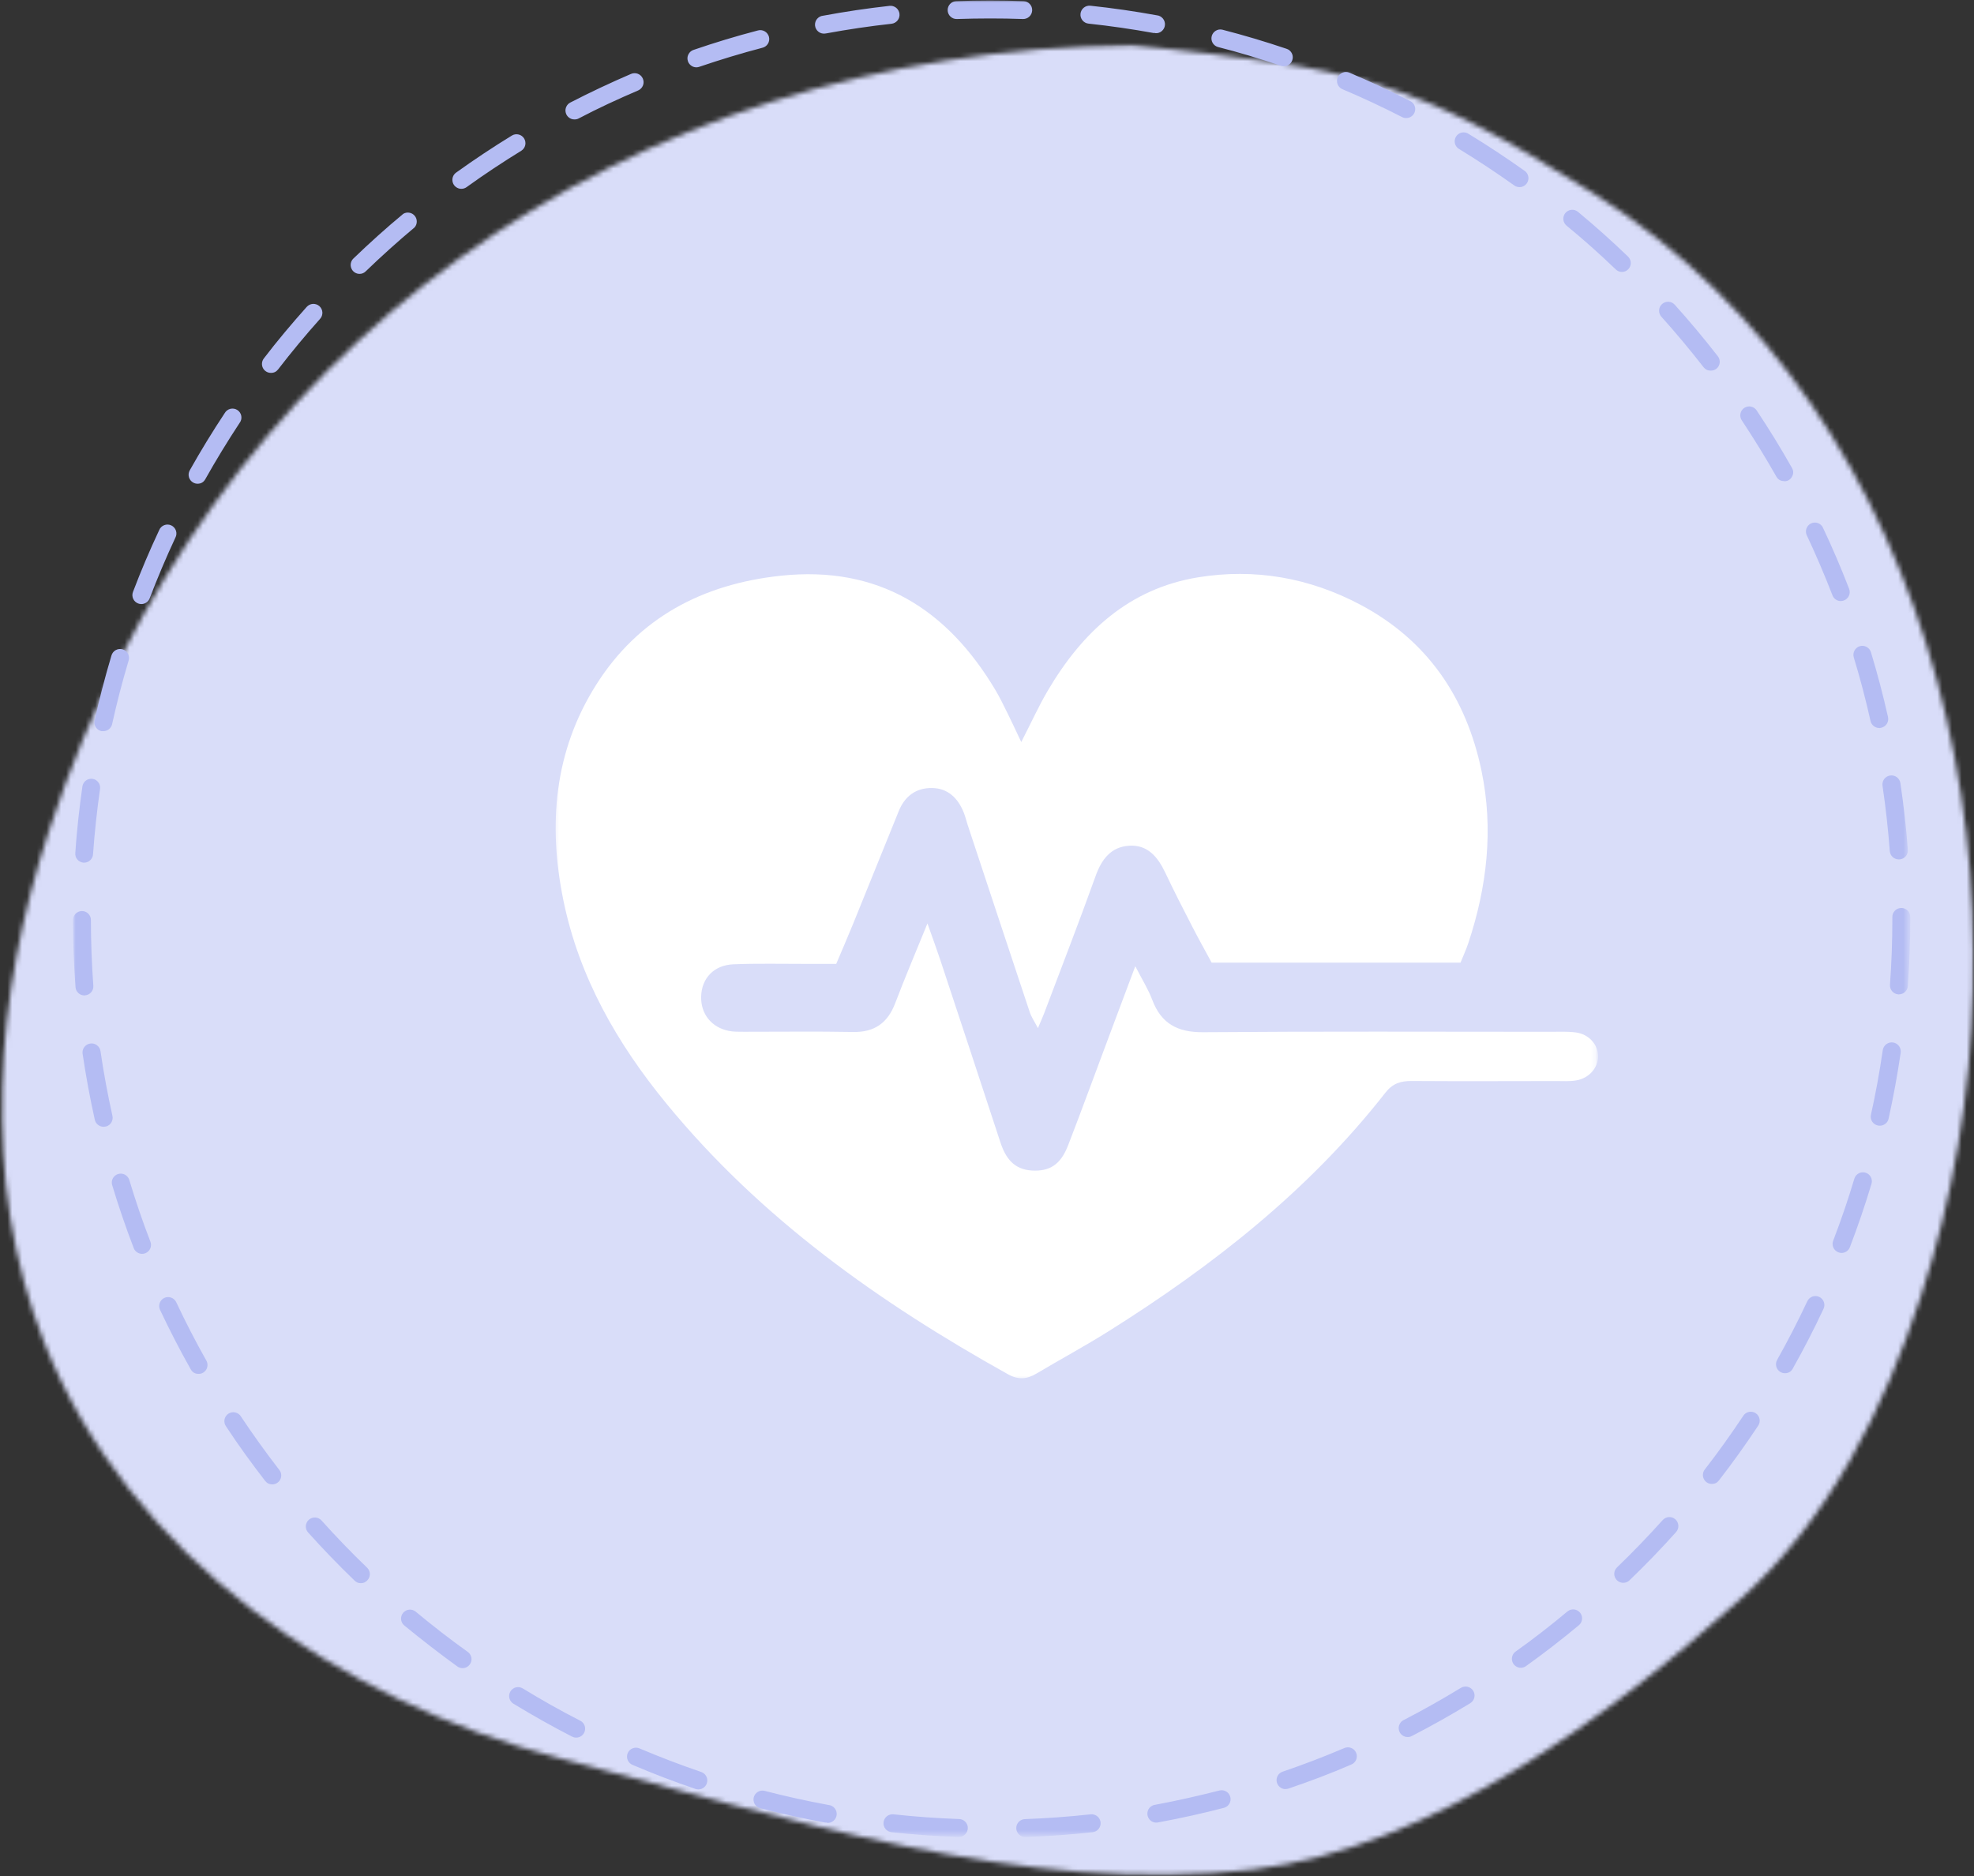 <svg width="404" height="384" viewBox="0 0 404 384" fill="none" xmlns="http://www.w3.org/2000/svg">
<rect x="0" y="0" width="404" height="384" fill="#333333" stroke="none"/>
<mask id="mask0_4685_2507" style="mask-type:luminance" maskUnits="userSpaceOnUse" x="0" y="8" width="404" height="376">
<path d="M0 8.988H404V383.983H0V8.988Z" fill="white"/>
</mask>
<g mask="url(#mask0_4685_2507)">
<mask id="mask1_4685_2507" style="mask-type:luminance" maskUnits="userSpaceOnUse" x="0" y="9" width="404" height="375">
<path d="M326.412 39.749C287.672 15.359 277.297 14.239 231.776 9.197C127.422 10.437 42.834 70.718 10.089 169.817C-1.114 203.723 -4.094 241.635 9.057 274.833C26.339 318.452 69.292 348.015 114.688 359.921C160.084 371.869 210.073 388.281 256.625 382.619C292.922 378.192 329.182 351.65 356.344 327.176C374.37 310.926 385.62 288.395 393.141 265.322C419.438 185.036 397.896 84.817 326.412 39.749Z" fill="white"/>
</mask>
<g mask="url(#mask1_4685_2507)">
<path d="M-3.719 -18.709H409.724V394.734H-3.719V-18.709Z" fill="#D9DDF9"/>
</g>
</g>
<mask id="mask2_4685_2507" style="mask-type:luminance" maskUnits="userSpaceOnUse" x="14" y="0" width="377" height="376">
<path d="M14.99 0H390.532V375.542H14.99V0Z" fill="white"/>
</mask>
<g mask="url(#mask2_4685_2507)">
<path d="M196.266 375.979H196.193C191.615 375.822 187.037 375.484 182.459 374.999C182.214 374.973 181.99 374.9 181.777 374.786C181.558 374.666 181.376 374.515 181.225 374.322C181.074 374.135 180.959 373.921 180.891 373.687C180.824 373.453 180.803 373.213 180.829 372.973C180.855 372.729 180.928 372.499 181.042 372.286C181.157 372.072 181.313 371.89 181.501 371.739C181.693 371.583 181.902 371.473 182.136 371.406C182.37 371.333 182.61 371.312 182.855 371.338C187.282 371.822 191.808 372.145 196.277 372.301C196.516 372.301 196.751 372.354 196.975 372.453C197.193 372.546 197.391 372.682 197.558 372.859C197.73 373.031 197.855 373.229 197.949 373.458C198.037 373.682 198.079 373.916 198.074 374.156C198.068 374.4 198.021 374.635 197.923 374.854C197.829 375.078 197.693 375.275 197.521 375.442C197.344 375.614 197.146 375.744 196.923 375.833C196.699 375.921 196.464 375.963 196.219 375.963L196.266 375.979ZM209.85 375.979C209.61 375.984 209.376 375.942 209.146 375.854C208.923 375.765 208.725 375.635 208.548 375.468C208.37 375.296 208.235 375.104 208.141 374.88C208.042 374.656 207.995 374.421 207.99 374.182C207.985 373.937 208.027 373.703 208.115 373.479C208.204 373.249 208.334 373.051 208.501 372.874C208.673 372.703 208.865 372.567 209.089 372.468C209.313 372.374 209.548 372.322 209.787 372.317C214.266 372.156 218.777 371.822 223.219 371.338C223.459 371.312 223.699 371.333 223.933 371.406C224.167 371.473 224.381 371.583 224.568 371.734C224.761 371.89 224.912 372.072 225.032 372.286C225.146 372.499 225.219 372.729 225.245 372.973C225.271 373.213 225.251 373.453 225.178 373.687C225.11 373.921 225.001 374.135 224.85 374.322C224.693 374.515 224.511 374.666 224.298 374.786C224.084 374.9 223.855 374.973 223.61 374.999C219.089 375.494 214.459 375.822 209.923 375.989L209.85 375.979ZM169.251 373.031H168.917C164.433 372.208 159.917 371.203 155.516 370.067C155.287 369.999 155.084 369.89 154.896 369.744C154.714 369.593 154.563 369.416 154.443 369.213C154.329 369.005 154.256 368.786 154.225 368.551C154.193 368.317 154.209 368.083 154.266 367.854C154.329 367.624 154.428 367.416 154.568 367.223C154.709 367.036 154.881 366.874 155.079 366.755C155.282 366.63 155.501 366.546 155.735 366.505C155.969 366.468 156.199 366.473 156.433 366.52C160.745 367.64 165.167 368.619 169.568 369.426C169.813 369.447 170.042 369.515 170.256 369.63C170.475 369.739 170.657 369.89 170.813 370.078C170.969 370.265 171.084 370.473 171.157 370.708C171.23 370.942 171.256 371.176 171.235 371.421C171.214 371.661 171.146 371.895 171.032 372.109C170.917 372.322 170.771 372.51 170.584 372.666C170.396 372.822 170.183 372.937 169.954 373.01C169.719 373.083 169.48 373.109 169.24 373.088L169.251 373.031ZM236.824 373.031C236.579 373.051 236.344 373.031 236.11 372.958C235.876 372.885 235.667 372.77 235.48 372.614C235.292 372.458 235.141 372.27 235.032 372.051C234.917 371.838 234.85 371.609 234.829 371.364C234.808 371.124 234.829 370.885 234.902 370.65C234.975 370.421 235.089 370.208 235.245 370.02C235.402 369.838 235.589 369.687 235.808 369.572C236.021 369.458 236.251 369.39 236.495 369.369C240.896 368.557 245.308 367.541 249.631 366.447C249.865 366.4 250.094 366.395 250.329 366.432C250.563 366.473 250.782 366.557 250.98 366.676C251.183 366.801 251.355 366.958 251.495 367.15C251.636 367.343 251.735 367.551 251.792 367.781C251.855 368.01 251.87 368.239 251.839 368.479C251.808 368.713 251.735 368.932 251.615 369.14C251.501 369.343 251.35 369.52 251.167 369.671C250.98 369.817 250.771 369.926 250.548 369.994C246.141 371.145 241.631 372.145 237.152 372.968L236.824 373.031ZM142.917 366.239C142.714 366.239 142.516 366.208 142.324 366.14C138.011 364.671 133.688 363.025 129.506 361.239C129.271 361.15 129.068 361.02 128.886 360.848C128.709 360.676 128.568 360.479 128.469 360.249C128.37 360.02 128.324 359.781 128.324 359.531C128.324 359.281 128.37 359.041 128.469 358.812C128.563 358.583 128.704 358.385 128.881 358.208C129.063 358.036 129.266 357.906 129.501 357.817C129.735 357.729 129.975 357.687 130.225 357.697C130.469 357.708 130.709 357.765 130.933 357.869C135.053 359.619 139.292 361.229 143.521 362.676C143.943 362.822 144.266 363.088 144.495 363.468C144.725 363.854 144.803 364.265 144.73 364.703C144.657 365.145 144.454 365.51 144.115 365.801C143.777 366.088 143.381 366.234 142.938 366.239H142.917ZM263.115 366.176C262.667 366.182 262.266 366.041 261.917 365.749C261.574 365.458 261.36 365.093 261.287 364.645C261.214 364.197 261.292 363.781 261.527 363.395C261.761 363.01 262.094 362.744 262.521 362.604C266.74 361.166 270.975 359.546 275.084 357.796C275.308 357.692 275.548 357.635 275.792 357.624C276.042 357.614 276.282 357.656 276.516 357.744C276.751 357.833 276.954 357.963 277.136 358.135C277.313 358.312 277.454 358.51 277.548 358.739C277.646 358.968 277.693 359.208 277.693 359.458C277.693 359.708 277.646 359.947 277.548 360.176C277.449 360.4 277.308 360.604 277.131 360.775C276.949 360.947 276.745 361.078 276.511 361.166C272.318 362.999 268.016 364.598 263.693 366.072C263.516 366.124 263.339 366.156 263.152 366.156L263.115 366.176ZM117.912 355.635C117.62 355.635 117.344 355.567 117.084 355.437C113.027 353.348 108.995 351.088 105.1 348.708C104.886 348.583 104.709 348.421 104.563 348.223C104.412 348.025 104.313 347.812 104.251 347.572C104.193 347.333 104.183 347.093 104.219 346.854C104.256 346.609 104.339 346.385 104.469 346.171C104.594 345.963 104.761 345.791 104.959 345.645C105.157 345.499 105.376 345.4 105.615 345.348C105.855 345.291 106.094 345.286 106.339 345.328C106.579 345.369 106.803 345.453 107.011 345.583C110.829 347.911 114.782 350.161 118.756 352.176C119.136 352.369 119.412 352.661 119.589 353.046C119.761 353.426 119.803 353.828 119.699 354.239C119.6 354.65 119.386 354.989 119.053 355.249C118.714 355.51 118.339 355.64 117.912 355.635ZM288.094 355.52C287.667 355.52 287.292 355.39 286.959 355.13C286.626 354.869 286.407 354.531 286.308 354.119C286.204 353.708 286.245 353.312 286.423 352.926C286.594 352.541 286.876 352.249 287.251 352.057C291.225 350.005 295.162 347.791 298.98 345.458C299.188 345.328 299.412 345.244 299.652 345.208C299.891 345.166 300.131 345.176 300.37 345.234C300.605 345.286 300.824 345.39 301.021 345.531C301.219 345.671 301.381 345.848 301.511 346.057C301.636 346.265 301.719 346.489 301.761 346.729C301.798 346.968 301.792 347.208 301.735 347.447C301.678 347.682 301.579 347.9 301.438 348.098C301.292 348.296 301.12 348.458 300.912 348.588C297.027 350.958 293.001 353.229 288.954 355.307C288.688 355.453 288.396 355.525 288.094 355.52ZM94.667 341.421C94.277 341.421 93.928 341.307 93.605 341.078C89.943 338.426 86.282 335.588 82.74 332.687C82.553 332.531 82.402 332.343 82.287 332.13C82.178 331.916 82.11 331.687 82.084 331.442C82.063 331.203 82.089 330.963 82.162 330.734C82.235 330.499 82.344 330.291 82.501 330.104C82.657 329.916 82.844 329.765 83.058 329.65C83.272 329.541 83.501 329.473 83.745 329.447C83.985 329.426 84.225 329.453 84.454 329.525C84.688 329.593 84.897 329.708 85.084 329.864C88.527 332.729 92.105 335.505 95.74 338.104C96.063 338.338 96.282 338.64 96.407 339.02C96.532 339.395 96.532 339.775 96.407 340.15C96.287 340.531 96.063 340.833 95.745 341.067C95.422 341.301 95.068 341.416 94.667 341.421ZM311.256 341.343C310.855 341.348 310.495 341.229 310.178 340.994C309.855 340.76 309.631 340.453 309.511 340.072C309.391 339.692 309.391 339.312 309.516 338.937C309.641 338.557 309.87 338.255 310.193 338.02C313.855 335.421 317.396 332.656 320.839 329.781C321.027 329.635 321.235 329.531 321.464 329.468C321.693 329.406 321.923 329.385 322.162 329.411C322.396 329.437 322.62 329.505 322.829 329.619C323.037 329.729 323.214 329.874 323.37 330.057C323.521 330.239 323.631 330.442 323.704 330.671C323.777 330.895 323.803 331.124 323.787 331.364C323.771 331.598 323.709 331.822 323.605 332.036C323.501 332.249 323.36 332.437 323.183 332.593C319.678 335.515 316.027 338.343 312.329 340.989C312.021 341.218 311.673 341.333 311.292 341.343H311.256ZM73.86 324.031C73.365 324.036 72.943 323.864 72.589 323.52C69.308 320.364 66.094 317.036 63.058 313.65C62.891 313.468 62.772 313.265 62.693 313.031C62.61 312.801 62.579 312.562 62.589 312.322C62.605 312.078 62.662 311.843 62.772 311.624C62.876 311.406 63.022 311.213 63.204 311.051C63.386 310.89 63.589 310.765 63.824 310.687C64.053 310.604 64.287 310.572 64.532 310.588C64.777 310.598 65.011 310.661 65.23 310.765C65.449 310.869 65.641 311.015 65.803 311.197C68.797 314.531 71.938 317.791 75.157 320.885C75.329 321.057 75.464 321.255 75.558 321.479C75.652 321.703 75.699 321.937 75.699 322.176C75.699 322.421 75.652 322.656 75.558 322.88C75.464 323.104 75.329 323.301 75.157 323.473C74.803 323.843 74.37 324.031 73.86 324.031ZM332.214 323.953C331.839 323.953 331.495 323.848 331.188 323.64C330.876 323.432 330.652 323.15 330.511 322.807C330.37 322.458 330.339 322.104 330.417 321.739C330.495 321.374 330.673 321.062 330.938 320.801C334.162 317.697 337.303 314.437 340.287 311.114C340.449 310.932 340.641 310.791 340.86 310.682C341.079 310.578 341.308 310.515 341.553 310.499C341.798 310.489 342.032 310.52 342.266 310.598C342.495 310.682 342.699 310.801 342.881 310.963C343.063 311.124 343.209 311.317 343.313 311.536C343.423 311.755 343.48 311.989 343.495 312.229C343.511 312.473 343.475 312.713 343.396 312.942C343.318 313.171 343.193 313.38 343.032 313.562C339.995 316.958 336.782 320.281 333.501 323.437C333.131 323.796 332.683 323.968 332.167 323.953H332.214ZM55.725 303.807C55.12 303.812 54.636 303.572 54.266 303.093C51.475 299.489 48.772 295.77 46.266 291.942C46.12 291.744 46.016 291.52 45.964 291.275C45.907 291.031 45.902 290.791 45.949 290.541C45.99 290.296 46.079 290.072 46.219 289.864C46.355 289.656 46.527 289.484 46.735 289.343C46.943 289.208 47.167 289.114 47.417 289.067C47.662 289.025 47.907 289.025 48.147 289.083C48.391 289.135 48.615 289.239 48.818 289.385C49.022 289.525 49.183 289.708 49.313 289.921C51.787 293.64 54.433 297.317 57.167 300.854C57.386 301.13 57.511 301.442 57.547 301.786C57.584 302.135 57.527 302.468 57.37 302.781C57.214 303.098 56.99 303.348 56.693 303.531C56.397 303.718 56.074 303.812 55.725 303.807ZM350.35 303.718C350.001 303.718 349.673 303.624 349.376 303.442C349.079 303.255 348.855 303.005 348.704 302.692C348.548 302.374 348.49 302.046 348.527 301.697C348.563 301.348 348.688 301.036 348.902 300.76C351.646 297.229 354.277 293.536 356.751 289.817C356.876 289.609 357.042 289.426 357.245 289.281C357.449 289.135 357.673 289.036 357.912 288.984C358.157 288.926 358.402 288.921 358.646 288.968C358.891 289.015 359.12 289.104 359.329 289.244C359.537 289.38 359.709 289.551 359.844 289.76C359.98 289.968 360.074 290.197 360.115 290.442C360.162 290.687 360.157 290.932 360.1 291.176C360.042 291.416 359.943 291.64 359.798 291.843C357.282 295.64 354.589 299.395 351.798 303.005C351.428 303.479 350.949 303.718 350.35 303.718ZM40.647 281.187C39.933 281.192 39.397 280.89 39.042 280.27C36.808 276.307 34.693 272.203 32.751 268.083C32.647 267.864 32.589 267.635 32.579 267.39C32.568 267.15 32.605 266.916 32.683 266.687C32.766 266.458 32.891 266.255 33.053 266.072C33.214 265.895 33.407 265.749 33.626 265.645C33.844 265.541 34.079 265.484 34.318 265.473C34.563 265.463 34.797 265.499 35.027 265.578C35.256 265.661 35.459 265.781 35.641 265.947C35.818 266.109 35.964 266.301 36.068 266.52C37.959 270.557 40.042 274.583 42.235 278.479C42.355 278.687 42.428 278.916 42.459 279.156C42.485 279.395 42.469 279.63 42.402 279.864C42.339 280.098 42.23 280.312 42.084 280.499C41.933 280.692 41.751 280.848 41.542 280.968C41.261 281.119 40.964 281.192 40.647 281.187ZM365.329 281.057C365.001 281.062 364.693 280.979 364.412 280.822C364.199 280.703 364.016 280.546 363.87 280.359C363.719 280.166 363.61 279.953 363.542 279.723C363.48 279.489 363.459 279.249 363.485 279.01C363.516 278.77 363.589 278.541 363.709 278.328C365.902 274.421 367.98 270.39 369.876 266.343C369.98 266.119 370.115 265.926 370.298 265.755C370.475 265.588 370.683 265.463 370.912 265.374C371.141 265.291 371.381 265.255 371.626 265.265C371.87 265.275 372.105 265.333 372.329 265.437C372.548 265.541 372.745 265.682 372.907 265.864C373.074 266.046 373.193 266.255 373.277 266.489C373.36 266.718 373.391 266.958 373.376 267.203C373.36 267.447 373.298 267.682 373.193 267.9C371.261 272.031 369.146 276.14 366.902 280.124C366.558 280.739 366.032 281.051 365.329 281.057ZM29.079 256.624C28.704 256.624 28.355 256.515 28.042 256.301C27.73 256.088 27.506 255.807 27.37 255.453C25.74 251.192 24.24 246.828 22.928 242.458C22.876 242.234 22.865 242.005 22.896 241.775C22.933 241.541 23.006 241.328 23.12 241.124C23.24 240.921 23.386 240.749 23.568 240.604C23.751 240.458 23.954 240.354 24.178 240.286C24.402 240.218 24.631 240.192 24.86 240.213C25.094 240.234 25.313 240.291 25.521 240.395C25.73 240.499 25.912 240.64 26.068 240.812C26.225 240.984 26.344 241.182 26.428 241.395C27.714 245.682 29.172 249.968 30.782 254.135C30.87 254.359 30.912 254.593 30.907 254.838C30.902 255.083 30.85 255.312 30.751 255.536C30.652 255.76 30.511 255.953 30.339 256.119C30.162 256.291 29.959 256.416 29.73 256.505C29.521 256.583 29.303 256.624 29.079 256.624ZM376.891 256.437C376.667 256.437 376.449 256.395 376.24 256.312C376.011 256.223 375.813 256.098 375.636 255.932C375.459 255.765 375.318 255.572 375.219 255.348C375.12 255.13 375.068 254.895 375.058 254.656C375.053 254.411 375.089 254.176 375.178 253.947C376.782 249.765 378.245 245.479 379.527 241.197C379.6 240.968 379.714 240.765 379.87 240.583C380.021 240.4 380.209 240.249 380.417 240.14C380.631 240.031 380.855 239.963 381.094 239.942C381.334 239.916 381.563 239.942 381.792 240.01C382.021 240.078 382.23 240.187 382.417 240.338C382.605 240.489 382.756 240.666 382.87 240.874C382.985 241.088 383.058 241.312 383.084 241.546C383.115 241.786 383.094 242.02 383.032 242.249C381.725 246.614 380.23 250.994 378.6 255.26C378.469 255.614 378.245 255.895 377.933 256.114C377.62 256.328 377.277 256.437 376.902 256.437H376.891ZM21.235 230.614C20.797 230.624 20.407 230.494 20.063 230.223C19.719 229.953 19.495 229.604 19.402 229.176C18.407 224.723 17.574 220.187 16.907 215.682C16.87 215.437 16.881 215.197 16.938 214.958C17.001 214.723 17.105 214.505 17.251 214.307C17.396 214.109 17.574 213.947 17.787 213.822C17.995 213.697 18.225 213.614 18.464 213.578C18.709 213.541 18.949 213.557 19.188 213.614C19.422 213.676 19.641 213.775 19.839 213.926C20.037 214.072 20.199 214.249 20.324 214.458C20.449 214.671 20.532 214.895 20.568 215.14C21.214 219.572 22.042 224.02 23.011 228.38C23.063 228.614 23.074 228.848 23.032 229.083C22.995 229.322 22.912 229.541 22.787 229.744C22.662 229.953 22.506 230.124 22.313 230.265C22.12 230.406 21.907 230.51 21.672 230.567C21.532 230.598 21.381 230.614 21.235 230.614ZM384.699 230.395C384.563 230.395 384.428 230.38 384.298 230.348C384.058 230.296 383.844 230.197 383.646 230.062C383.443 229.921 383.282 229.749 383.152 229.546C383.021 229.343 382.933 229.119 382.891 228.88C382.85 228.64 382.855 228.406 382.907 228.166C383.876 223.812 384.688 219.354 385.329 214.932C385.365 214.687 385.449 214.458 385.574 214.249C385.699 214.036 385.86 213.859 386.053 213.713C386.251 213.567 386.469 213.463 386.709 213.4C386.943 213.343 387.183 213.328 387.428 213.364C387.673 213.4 387.896 213.479 388.11 213.604C388.318 213.729 388.495 213.89 388.646 214.088C388.792 214.286 388.896 214.499 388.954 214.739C389.016 214.979 389.027 215.218 388.995 215.463C388.334 219.973 387.501 224.515 386.521 228.963C386.428 229.385 386.209 229.729 385.87 229.999C385.532 230.265 385.146 230.395 384.719 230.395H384.699ZM17.282 203.734C17.047 203.734 16.824 203.692 16.605 203.609C16.391 203.52 16.199 203.4 16.027 203.244C15.86 203.083 15.725 202.9 15.626 202.692C15.521 202.484 15.464 202.26 15.449 202.031C15.12 197.452 14.943 192.874 14.943 188.296C14.943 188.051 14.99 187.822 15.084 187.598C15.178 187.369 15.308 187.171 15.48 186.999C15.652 186.833 15.85 186.697 16.074 186.604C16.297 186.51 16.532 186.468 16.777 186.468C17.021 186.468 17.251 186.51 17.475 186.604C17.704 186.697 17.902 186.833 18.068 186.999C18.24 187.171 18.376 187.369 18.469 187.598C18.563 187.822 18.605 188.051 18.605 188.296C18.605 192.781 18.782 197.307 19.1 201.755C19.12 201.994 19.089 202.234 19.016 202.463C18.938 202.692 18.824 202.9 18.662 203.083C18.506 203.265 18.318 203.411 18.105 203.52C17.886 203.63 17.657 203.697 17.417 203.713L17.282 203.734ZM388.636 203.515H388.501C388.256 203.494 388.027 203.432 387.808 203.322C387.594 203.213 387.407 203.067 387.245 202.885C387.089 202.703 386.969 202.494 386.891 202.265C386.818 202.031 386.787 201.796 386.803 201.551C387.126 197.114 387.292 192.583 387.292 188.104V187.666C387.292 187.421 387.339 187.187 387.428 186.963C387.521 186.739 387.657 186.541 387.829 186.369C388.001 186.197 388.199 186.067 388.423 185.973C388.646 185.88 388.881 185.833 389.12 185.833C389.365 185.833 389.6 185.88 389.824 185.973C390.048 186.067 390.245 186.197 390.417 186.369C390.589 186.541 390.719 186.739 390.813 186.963C390.907 187.187 390.954 187.421 390.954 187.666V188.093C390.954 192.671 390.787 197.249 390.459 201.828C390.438 202.057 390.381 202.275 390.282 202.484C390.178 202.687 390.042 202.869 389.876 203.025C389.709 203.182 389.516 203.301 389.303 203.385C389.089 203.468 388.865 203.51 388.636 203.515ZM17.251 176.562H17.094C16.855 176.541 16.626 176.479 16.412 176.369C16.193 176.26 16.006 176.119 15.85 175.932C15.688 175.749 15.568 175.546 15.495 175.317C15.417 175.088 15.386 174.854 15.402 174.609C15.725 170.031 16.219 165.453 16.865 160.958C16.902 160.718 16.98 160.494 17.105 160.286C17.225 160.078 17.386 159.9 17.579 159.755C17.771 159.609 17.985 159.505 18.219 159.447C18.449 159.385 18.688 159.369 18.928 159.4C19.167 159.437 19.391 159.515 19.6 159.64C19.808 159.765 19.985 159.926 20.131 160.119C20.271 160.312 20.376 160.525 20.438 160.76C20.495 160.994 20.511 161.234 20.475 161.473C19.844 165.895 19.36 170.39 19.037 174.859C19.021 175.083 18.964 175.301 18.87 175.51C18.771 175.713 18.641 175.895 18.475 176.051C18.308 176.213 18.12 176.333 17.912 176.421C17.699 176.51 17.48 176.557 17.251 176.562ZM388.6 175.89C388.37 175.89 388.146 175.848 387.928 175.765C387.714 175.682 387.521 175.562 387.35 175.406C387.183 175.249 387.048 175.067 386.943 174.859C386.844 174.65 386.787 174.426 386.766 174.197C386.428 169.739 385.933 165.234 385.277 160.822C385.24 160.578 385.251 160.338 385.313 160.098C385.37 159.864 385.475 159.645 385.62 159.447C385.766 159.255 385.949 159.093 386.157 158.963C386.37 158.838 386.594 158.76 386.839 158.723C387.079 158.687 387.318 158.697 387.558 158.76C387.798 158.817 388.011 158.921 388.209 159.067C388.407 159.213 388.568 159.39 388.693 159.604C388.824 159.812 388.902 160.041 388.938 160.281C389.605 164.786 390.12 169.374 390.459 173.921C390.475 174.166 390.449 174.406 390.37 174.635C390.298 174.864 390.178 175.072 390.021 175.26C389.86 175.442 389.673 175.593 389.454 175.702C389.24 175.812 389.006 175.874 388.766 175.89H388.6ZM21.141 149.645C21.016 149.656 20.886 149.656 20.761 149.645C20.521 149.593 20.303 149.494 20.105 149.359C19.902 149.218 19.74 149.046 19.605 148.843C19.475 148.64 19.386 148.416 19.344 148.176C19.303 147.942 19.308 147.703 19.36 147.463C20.344 143.005 21.501 138.536 22.808 134.171C22.876 133.932 22.985 133.718 23.136 133.525C23.287 133.328 23.475 133.171 23.688 133.057C23.902 132.937 24.136 132.864 24.381 132.838C24.626 132.812 24.865 132.833 25.1 132.9C25.339 132.973 25.553 133.088 25.74 133.244C25.933 133.4 26.084 133.588 26.199 133.807C26.313 134.025 26.381 134.26 26.402 134.505C26.422 134.749 26.391 134.989 26.318 135.223C25.032 139.499 23.896 143.885 22.938 148.249C22.834 148.661 22.615 148.999 22.282 149.26C21.949 149.52 21.568 149.645 21.141 149.645ZM384.61 148.994C384.178 148.994 383.798 148.859 383.464 148.593C383.131 148.322 382.917 147.984 382.824 147.567C381.85 143.197 380.699 138.822 379.396 134.546C379.329 134.312 379.303 134.078 379.329 133.833C379.355 133.593 379.423 133.364 379.537 133.15C379.652 132.937 379.803 132.755 379.99 132.598C380.178 132.442 380.386 132.333 380.62 132.26C380.855 132.192 381.089 132.166 381.334 132.192C381.574 132.218 381.803 132.286 382.016 132.4C382.23 132.515 382.412 132.666 382.568 132.854C382.725 133.041 382.834 133.249 382.907 133.484C384.225 137.843 385.407 142.312 386.402 146.76C386.454 146.994 386.459 147.234 386.417 147.473C386.376 147.713 386.292 147.937 386.162 148.14C386.032 148.348 385.865 148.52 385.667 148.661C385.464 148.796 385.251 148.895 385.011 148.947C384.881 148.984 384.745 149.01 384.61 149.02V148.994ZM28.928 123.635C28.699 123.635 28.485 123.593 28.277 123.515C28.047 123.426 27.844 123.301 27.667 123.135C27.49 122.968 27.355 122.775 27.256 122.551C27.157 122.333 27.1 122.098 27.094 121.859C27.089 121.614 27.126 121.38 27.214 121.15C28.834 116.885 30.636 112.63 32.579 108.499C32.672 108.265 32.808 108.062 32.99 107.885C33.167 107.713 33.37 107.578 33.605 107.484C33.839 107.395 34.079 107.354 34.334 107.359C34.584 107.369 34.824 107.426 35.047 107.531C35.277 107.635 35.475 107.786 35.641 107.973C35.808 108.156 35.928 108.369 36.011 108.609C36.089 108.843 36.12 109.088 36.1 109.338C36.079 109.588 36.011 109.828 35.891 110.046C33.995 114.104 32.23 118.286 30.636 122.453C30.501 122.807 30.277 123.093 29.964 123.307C29.652 123.525 29.308 123.635 28.928 123.635ZM376.735 123.02C376.355 123.02 376.011 122.911 375.699 122.692C375.386 122.479 375.167 122.192 375.032 121.838C373.423 117.682 371.646 113.515 369.74 109.479C369.652 109.26 369.605 109.036 369.605 108.801C369.6 108.567 369.641 108.343 369.725 108.124C369.808 107.906 369.933 107.708 370.094 107.536C370.251 107.364 370.438 107.229 370.652 107.13C370.86 107.025 371.084 106.968 371.318 106.958C371.553 106.942 371.782 106.968 372.006 107.041C372.225 107.114 372.428 107.229 372.61 107.38C372.787 107.531 372.933 107.708 373.042 107.911C374.995 112.031 376.808 116.281 378.449 120.531C378.532 120.755 378.574 120.989 378.568 121.234C378.558 121.473 378.506 121.708 378.407 121.926C378.308 122.15 378.173 122.343 377.995 122.51C377.818 122.676 377.62 122.807 377.391 122.89C377.183 122.973 376.964 123.02 376.735 123.02ZM40.454 99.005C40.126 99.005 39.818 98.927 39.537 98.765C39.324 98.65 39.141 98.494 38.995 98.302C38.844 98.114 38.735 97.9 38.667 97.666C38.605 97.437 38.584 97.197 38.61 96.958C38.641 96.713 38.714 96.489 38.829 96.275C41.063 92.296 43.475 88.348 45.99 84.552C46.115 84.328 46.282 84.14 46.485 83.989C46.683 83.838 46.912 83.734 47.157 83.671C47.402 83.614 47.652 83.609 47.902 83.65C48.152 83.697 48.381 83.786 48.589 83.927C48.803 84.067 48.98 84.244 49.115 84.453C49.256 84.666 49.344 84.9 49.386 85.145C49.428 85.395 49.422 85.645 49.36 85.89C49.297 86.14 49.193 86.364 49.037 86.562C46.579 90.296 44.214 94.161 42.027 98.062C41.683 98.682 41.157 98.994 40.454 99.005ZM365.141 98.463C364.438 98.468 363.907 98.161 363.553 97.552C361.355 93.666 358.975 89.812 356.511 86.088C356.365 85.885 356.261 85.661 356.209 85.421C356.152 85.177 356.146 84.932 356.193 84.687C356.235 84.442 356.329 84.213 356.464 84.005C356.6 83.796 356.771 83.624 356.98 83.489C357.188 83.348 357.417 83.26 357.662 83.213C357.907 83.166 358.152 83.171 358.391 83.223C358.636 83.281 358.86 83.38 359.063 83.525C359.266 83.671 359.428 83.848 359.558 84.062C362.084 87.853 364.501 91.791 366.735 95.755C367.089 96.369 367.089 96.978 366.735 97.588C366.381 98.203 365.85 98.505 365.141 98.499V98.463ZM55.438 76.317C55.089 76.317 54.766 76.223 54.475 76.041C54.178 75.853 53.954 75.609 53.797 75.296C53.647 74.984 53.589 74.65 53.62 74.307C53.657 73.958 53.782 73.645 53.99 73.369C56.74 69.765 59.735 66.213 62.772 62.812C62.933 62.635 63.126 62.489 63.344 62.38C63.563 62.275 63.792 62.213 64.037 62.197C64.277 62.187 64.516 62.218 64.745 62.296C64.975 62.374 65.183 62.494 65.365 62.656C65.547 62.817 65.688 63.01 65.797 63.228C65.902 63.447 65.964 63.676 65.98 63.921C65.99 64.166 65.959 64.4 65.881 64.63C65.803 64.864 65.683 65.067 65.516 65.249C62.532 68.583 59.641 72.072 56.912 75.614C56.537 76.093 56.047 76.328 55.438 76.317ZM350.094 75.853C349.495 75.853 349.011 75.619 348.646 75.145C345.902 71.624 343.006 68.145 340.011 64.817C339.85 64.635 339.73 64.432 339.652 64.203C339.568 63.968 339.537 63.734 339.553 63.489C339.563 63.249 339.626 63.015 339.73 62.796C339.839 62.578 339.98 62.385 340.162 62.223C340.344 62.062 340.553 61.942 340.782 61.859C341.011 61.781 341.251 61.749 341.49 61.76C341.735 61.775 341.969 61.838 342.188 61.942C342.407 62.046 342.6 62.192 342.761 62.374C345.808 65.765 348.777 69.307 351.568 72.906C351.719 73.093 351.829 73.307 351.896 73.541C351.964 73.775 351.98 74.015 351.954 74.26C351.923 74.499 351.85 74.728 351.73 74.942C351.61 75.156 351.454 75.333 351.266 75.484C350.917 75.744 350.527 75.869 350.094 75.853ZM73.605 56.057C73.23 56.057 72.891 55.953 72.579 55.749C72.272 55.541 72.047 55.265 71.907 54.921C71.766 54.572 71.735 54.218 71.808 53.853C71.886 53.489 72.053 53.176 72.324 52.916C75.61 49.749 79.042 46.656 82.537 43.76C82.928 43.536 83.339 43.458 83.782 43.536C84.225 43.614 84.589 43.828 84.876 44.171C85.162 44.52 85.303 44.916 85.297 45.364C85.292 45.812 85.141 46.208 84.844 46.546C81.422 49.411 78.053 52.442 74.839 55.546C74.485 55.89 74.058 56.057 73.568 56.057H73.605ZM331.954 55.656C331.464 55.656 331.037 55.484 330.683 55.14C327.459 52.046 324.084 49.025 320.61 46.182C320.423 46.025 320.277 45.838 320.162 45.624C320.048 45.411 319.98 45.182 319.954 44.937C319.933 44.697 319.959 44.458 320.032 44.223C320.1 43.994 320.214 43.781 320.37 43.593C320.527 43.406 320.714 43.26 320.928 43.145C321.141 43.031 321.37 42.963 321.615 42.942C321.855 42.921 322.094 42.942 322.329 43.015C322.558 43.088 322.771 43.203 322.954 43.359C326.464 46.27 329.907 49.348 333.193 52.515C333.365 52.682 333.506 52.88 333.6 53.098C333.699 53.322 333.751 53.557 333.756 53.796C333.761 54.041 333.719 54.275 333.631 54.505C333.542 54.728 333.417 54.932 333.245 55.103C332.881 55.478 332.438 55.661 331.917 55.656H331.954ZM94.412 38.645C94.016 38.645 93.657 38.525 93.339 38.291C93.016 38.062 92.797 37.755 92.672 37.374C92.553 36.999 92.553 36.624 92.672 36.244C92.797 35.869 93.022 35.562 93.339 35.333C97.047 32.666 100.896 30.114 104.777 27.734C104.985 27.609 105.204 27.531 105.443 27.494C105.683 27.463 105.917 27.473 106.152 27.531C106.386 27.588 106.6 27.687 106.792 27.828C106.985 27.973 107.146 28.145 107.271 28.348C107.396 28.557 107.48 28.775 107.516 29.015C107.553 29.249 107.548 29.489 107.495 29.718C107.438 29.953 107.344 30.171 107.204 30.364C107.063 30.562 106.891 30.723 106.688 30.854C102.891 33.187 99.12 35.687 95.485 38.307C95.162 38.536 94.808 38.645 94.412 38.645ZM310.98 38.296C310.589 38.296 310.235 38.182 309.917 37.958C306.256 35.359 302.495 32.859 298.678 30.531C298.454 30.416 298.266 30.255 298.11 30.057C297.954 29.864 297.844 29.64 297.777 29.4C297.714 29.156 297.699 28.911 297.735 28.661C297.766 28.416 297.85 28.182 297.98 27.968C298.115 27.755 298.282 27.572 298.485 27.427C298.688 27.281 298.917 27.182 299.162 27.13C299.407 27.078 299.652 27.078 299.902 27.124C300.146 27.171 300.376 27.27 300.579 27.411C304.469 29.775 308.324 32.328 312.042 34.973C312.365 35.203 312.594 35.51 312.719 35.885C312.844 36.265 312.85 36.645 312.725 37.025C312.605 37.4 312.381 37.708 312.063 37.942C311.74 38.182 311.381 38.296 310.98 38.296ZM117.568 24.442C117.141 24.447 116.766 24.317 116.433 24.057C116.1 23.796 115.881 23.458 115.782 23.046C115.678 22.635 115.719 22.239 115.896 21.854C116.068 21.468 116.35 21.177 116.725 20.984C120.771 18.895 124.964 16.927 129.131 15.135C129.355 15.036 129.589 14.984 129.829 14.979C130.074 14.973 130.313 15.01 130.537 15.098C130.766 15.187 130.969 15.317 131.146 15.484C131.324 15.656 131.459 15.848 131.558 16.072C131.657 16.296 131.709 16.531 131.719 16.775C131.725 17.02 131.683 17.255 131.594 17.484C131.506 17.708 131.376 17.911 131.209 18.088C131.042 18.265 130.844 18.406 130.62 18.505C126.511 20.26 122.381 22.166 118.454 24.234C118.178 24.385 117.881 24.453 117.568 24.442ZM287.771 24.161C287.48 24.161 287.199 24.093 286.938 23.958C282.959 21.916 278.855 19.994 274.735 18.255C274.511 18.161 274.313 18.025 274.146 17.848C273.975 17.671 273.844 17.473 273.756 17.244C273.667 17.02 273.62 16.786 273.626 16.541C273.631 16.296 273.678 16.062 273.777 15.838C273.87 15.614 274.006 15.421 274.183 15.249C274.36 15.078 274.558 14.947 274.782 14.859C275.011 14.77 275.245 14.723 275.49 14.729C275.735 14.734 275.969 14.781 276.193 14.88C280.391 16.656 284.579 18.614 288.641 20.703C289.021 20.895 289.298 21.182 289.475 21.567C289.646 21.953 289.688 22.354 289.584 22.765C289.485 23.177 289.271 23.51 288.938 23.77C288.6 24.031 288.225 24.161 287.798 24.161H287.771ZM142.521 13.781C142.079 13.775 141.683 13.635 141.344 13.343C141.001 13.057 140.798 12.692 140.719 12.249C140.646 11.807 140.725 11.395 140.954 11.015C141.183 10.63 141.506 10.364 141.928 10.218C146.24 8.734 150.662 7.395 155.074 6.244C155.313 6.171 155.558 6.15 155.803 6.176C156.053 6.208 156.282 6.281 156.501 6.406C156.719 6.525 156.902 6.687 157.053 6.885C157.204 7.077 157.313 7.301 157.376 7.541C157.438 7.781 157.449 8.025 157.412 8.27C157.376 8.515 157.292 8.744 157.162 8.958C157.032 9.171 156.865 9.348 156.662 9.489C156.459 9.635 156.235 9.734 155.99 9.786C151.673 10.921 147.339 12.234 143.11 13.677C142.923 13.744 142.725 13.775 142.521 13.781ZM262.725 13.557C262.521 13.557 262.329 13.525 262.136 13.458C257.907 12.031 253.568 10.713 249.24 9.614C249.011 9.546 248.803 9.437 248.62 9.291C248.433 9.14 248.282 8.963 248.167 8.76C248.053 8.551 247.98 8.333 247.949 8.098C247.917 7.864 247.933 7.63 247.99 7.4C248.048 7.171 248.152 6.963 248.292 6.77C248.433 6.583 248.6 6.421 248.803 6.301C249.006 6.176 249.225 6.093 249.454 6.051C249.688 6.015 249.923 6.02 250.152 6.072C254.574 7.208 258.995 8.531 263.318 9.989C263.751 10.13 264.079 10.395 264.313 10.781C264.548 11.166 264.626 11.583 264.553 12.031C264.48 12.473 264.266 12.843 263.923 13.135C263.574 13.421 263.178 13.567 262.725 13.557ZM168.798 6.874C168.558 6.895 168.318 6.874 168.084 6.801C167.855 6.729 167.641 6.614 167.459 6.458C167.271 6.301 167.12 6.114 167.006 5.895C166.891 5.682 166.824 5.452 166.803 5.208C166.782 4.968 166.808 4.729 166.881 4.494C166.954 4.265 167.068 4.051 167.225 3.864C167.381 3.682 167.568 3.531 167.782 3.416C167.995 3.301 168.225 3.234 168.469 3.213C172.949 2.38 177.516 1.702 182.058 1.197C182.298 1.171 182.537 1.192 182.771 1.26C183.006 1.333 183.219 1.442 183.412 1.593C183.6 1.744 183.756 1.932 183.87 2.145C183.99 2.359 184.063 2.588 184.089 2.828C184.115 3.072 184.094 3.312 184.027 3.546C183.959 3.781 183.85 3.994 183.693 4.182C183.542 4.374 183.36 4.525 183.146 4.645C182.933 4.765 182.704 4.833 182.459 4.864C178.011 5.354 173.532 6.015 169.136 6.827C169.027 6.854 168.912 6.869 168.798 6.874ZM236.423 6.755C236.313 6.765 236.199 6.765 236.089 6.755C231.704 5.958 227.23 5.312 222.771 4.833C222.527 4.807 222.298 4.739 222.084 4.619C221.87 4.505 221.688 4.348 221.532 4.161C221.381 3.968 221.266 3.755 221.199 3.52C221.131 3.286 221.11 3.051 221.136 2.807C221.162 2.562 221.235 2.333 221.35 2.119C221.469 1.906 221.62 1.723 221.813 1.567C222.001 1.416 222.214 1.307 222.449 1.234C222.683 1.166 222.923 1.145 223.162 1.171C227.74 1.656 232.271 2.317 236.751 3.13C236.995 3.15 237.225 3.218 237.438 3.333C237.652 3.447 237.839 3.598 237.995 3.786C238.152 3.973 238.266 4.182 238.339 4.416C238.412 4.645 238.438 4.885 238.417 5.13C238.396 5.369 238.329 5.598 238.214 5.817C238.1 6.031 237.949 6.218 237.761 6.374C237.579 6.531 237.365 6.645 237.136 6.718C236.902 6.791 236.662 6.817 236.423 6.791V6.755ZM195.808 3.89C195.563 3.895 195.329 3.854 195.105 3.765C194.881 3.676 194.678 3.546 194.506 3.374C194.329 3.208 194.193 3.015 194.1 2.791C194.001 2.567 193.949 2.333 193.949 2.093C193.943 1.848 193.985 1.614 194.074 1.39C194.162 1.161 194.292 0.963 194.459 0.791C194.626 0.614 194.824 0.479 195.048 0.38C195.266 0.286 195.501 0.234 195.745 0.229C200.245 0.057 204.896 0.046 209.475 0.229C209.719 0.239 209.954 0.291 210.173 0.395C210.391 0.494 210.589 0.635 210.751 0.812C210.917 0.989 211.042 1.192 211.131 1.416C211.214 1.645 211.251 1.88 211.245 2.124C211.235 2.369 211.178 2.598 211.079 2.822C210.98 3.041 210.839 3.234 210.662 3.4C210.485 3.567 210.282 3.692 210.053 3.775C209.829 3.859 209.589 3.9 209.35 3.89C204.896 3.734 200.313 3.744 195.891 3.89H195.808Z" fill="#B4BCF3"/>
</g>
<mask id="mask3_4685_2507" style="mask-type:luminance" maskUnits="userSpaceOnUse" x="113" y="116" width="214" height="167">
<path d="M113.334 116.344H326.824V282.542H113.334V116.344Z" fill="white"/>
</mask>
<g mask="url(#mask3_4685_2507)">
<path d="M209.011 151.879C211.115 147.77 212.594 144.499 214.402 141.421C221.443 129.432 231.021 120.473 245.204 118.161C256.771 116.275 267.964 118.234 278.391 123.754C292.157 131.046 300.074 142.765 303.204 157.754C305.699 169.697 304.339 181.489 300.511 193.02C300.079 194.317 299.495 195.562 298.912 197.025C282.058 197.025 265.324 197.025 247.975 197.025C246.782 194.807 245.365 192.286 244.042 189.713C242.141 186.025 240.245 182.338 238.475 178.588C236.959 175.4 234.876 172.853 231.089 173.093C227.402 173.333 225.48 175.822 224.245 179.249C220.86 188.682 217.23 198.025 213.693 207.4C213.391 208.197 213.032 208.978 212.423 210.426C211.693 209.031 211.074 208.145 210.751 207.161C206.485 194.379 202.266 181.588 198.032 168.796C197.761 167.973 197.568 167.124 197.251 166.327C196.063 163.359 194.011 161.307 190.699 161.281C187.464 161.254 185.173 162.958 183.938 166.01C180.839 173.702 177.725 181.39 174.6 189.072C173.563 191.629 172.464 194.156 171.141 197.281C169.193 197.281 167.162 197.275 165.131 197.281C160.115 197.291 155.089 197.161 150.079 197.364C146.089 197.531 143.589 200.249 143.495 203.978C143.412 207.504 145.594 210.275 149.152 210.994C150.157 211.197 151.214 211.171 152.245 211.176C159.683 211.187 167.126 211.077 174.563 211.218C178.985 211.301 181.678 209.369 183.225 205.296C185.178 200.145 187.344 195.072 189.813 188.999C190.891 192.062 191.693 194.218 192.417 196.4C196.542 208.864 200.657 221.333 204.745 233.812C205.798 237.004 207.49 239.364 211.204 239.572C214.839 239.775 217.074 238.364 218.605 234.4C221.469 226.989 224.193 219.52 226.98 212.077C228.667 207.557 230.365 203.041 232.35 197.754C233.74 200.478 235.006 202.468 235.818 204.635C237.662 209.531 241.016 211.301 246.235 211.265C269.933 211.077 293.631 211.176 317.329 211.182C319.058 211.182 320.808 211.088 322.511 211.312C325.183 211.661 327.058 213.791 327.074 216.166C327.094 218.51 325.24 220.682 322.594 221.129C321.245 221.359 319.839 221.26 318.454 221.26C308.594 221.275 298.735 221.312 288.876 221.249C286.662 221.239 285.032 221.734 283.548 223.629C267.891 243.645 248.225 259.062 226.87 272.478C222.042 275.51 217.011 278.218 212.11 281.135C210.167 282.291 208.407 282.447 206.324 281.286C180.006 266.619 155.688 249.411 136.407 225.895C126.308 213.588 118.511 200.004 115.292 184.218C112.146 168.781 113.407 153.807 121.969 140.223C130.683 126.39 143.87 119.515 159.865 117.827C179.709 115.739 193.818 124.614 203.725 141.234C204.693 142.864 205.511 144.593 206.355 146.291C207.115 147.817 207.824 149.369 209.011 151.879Z" fill="white"/>
</g>
</svg>

